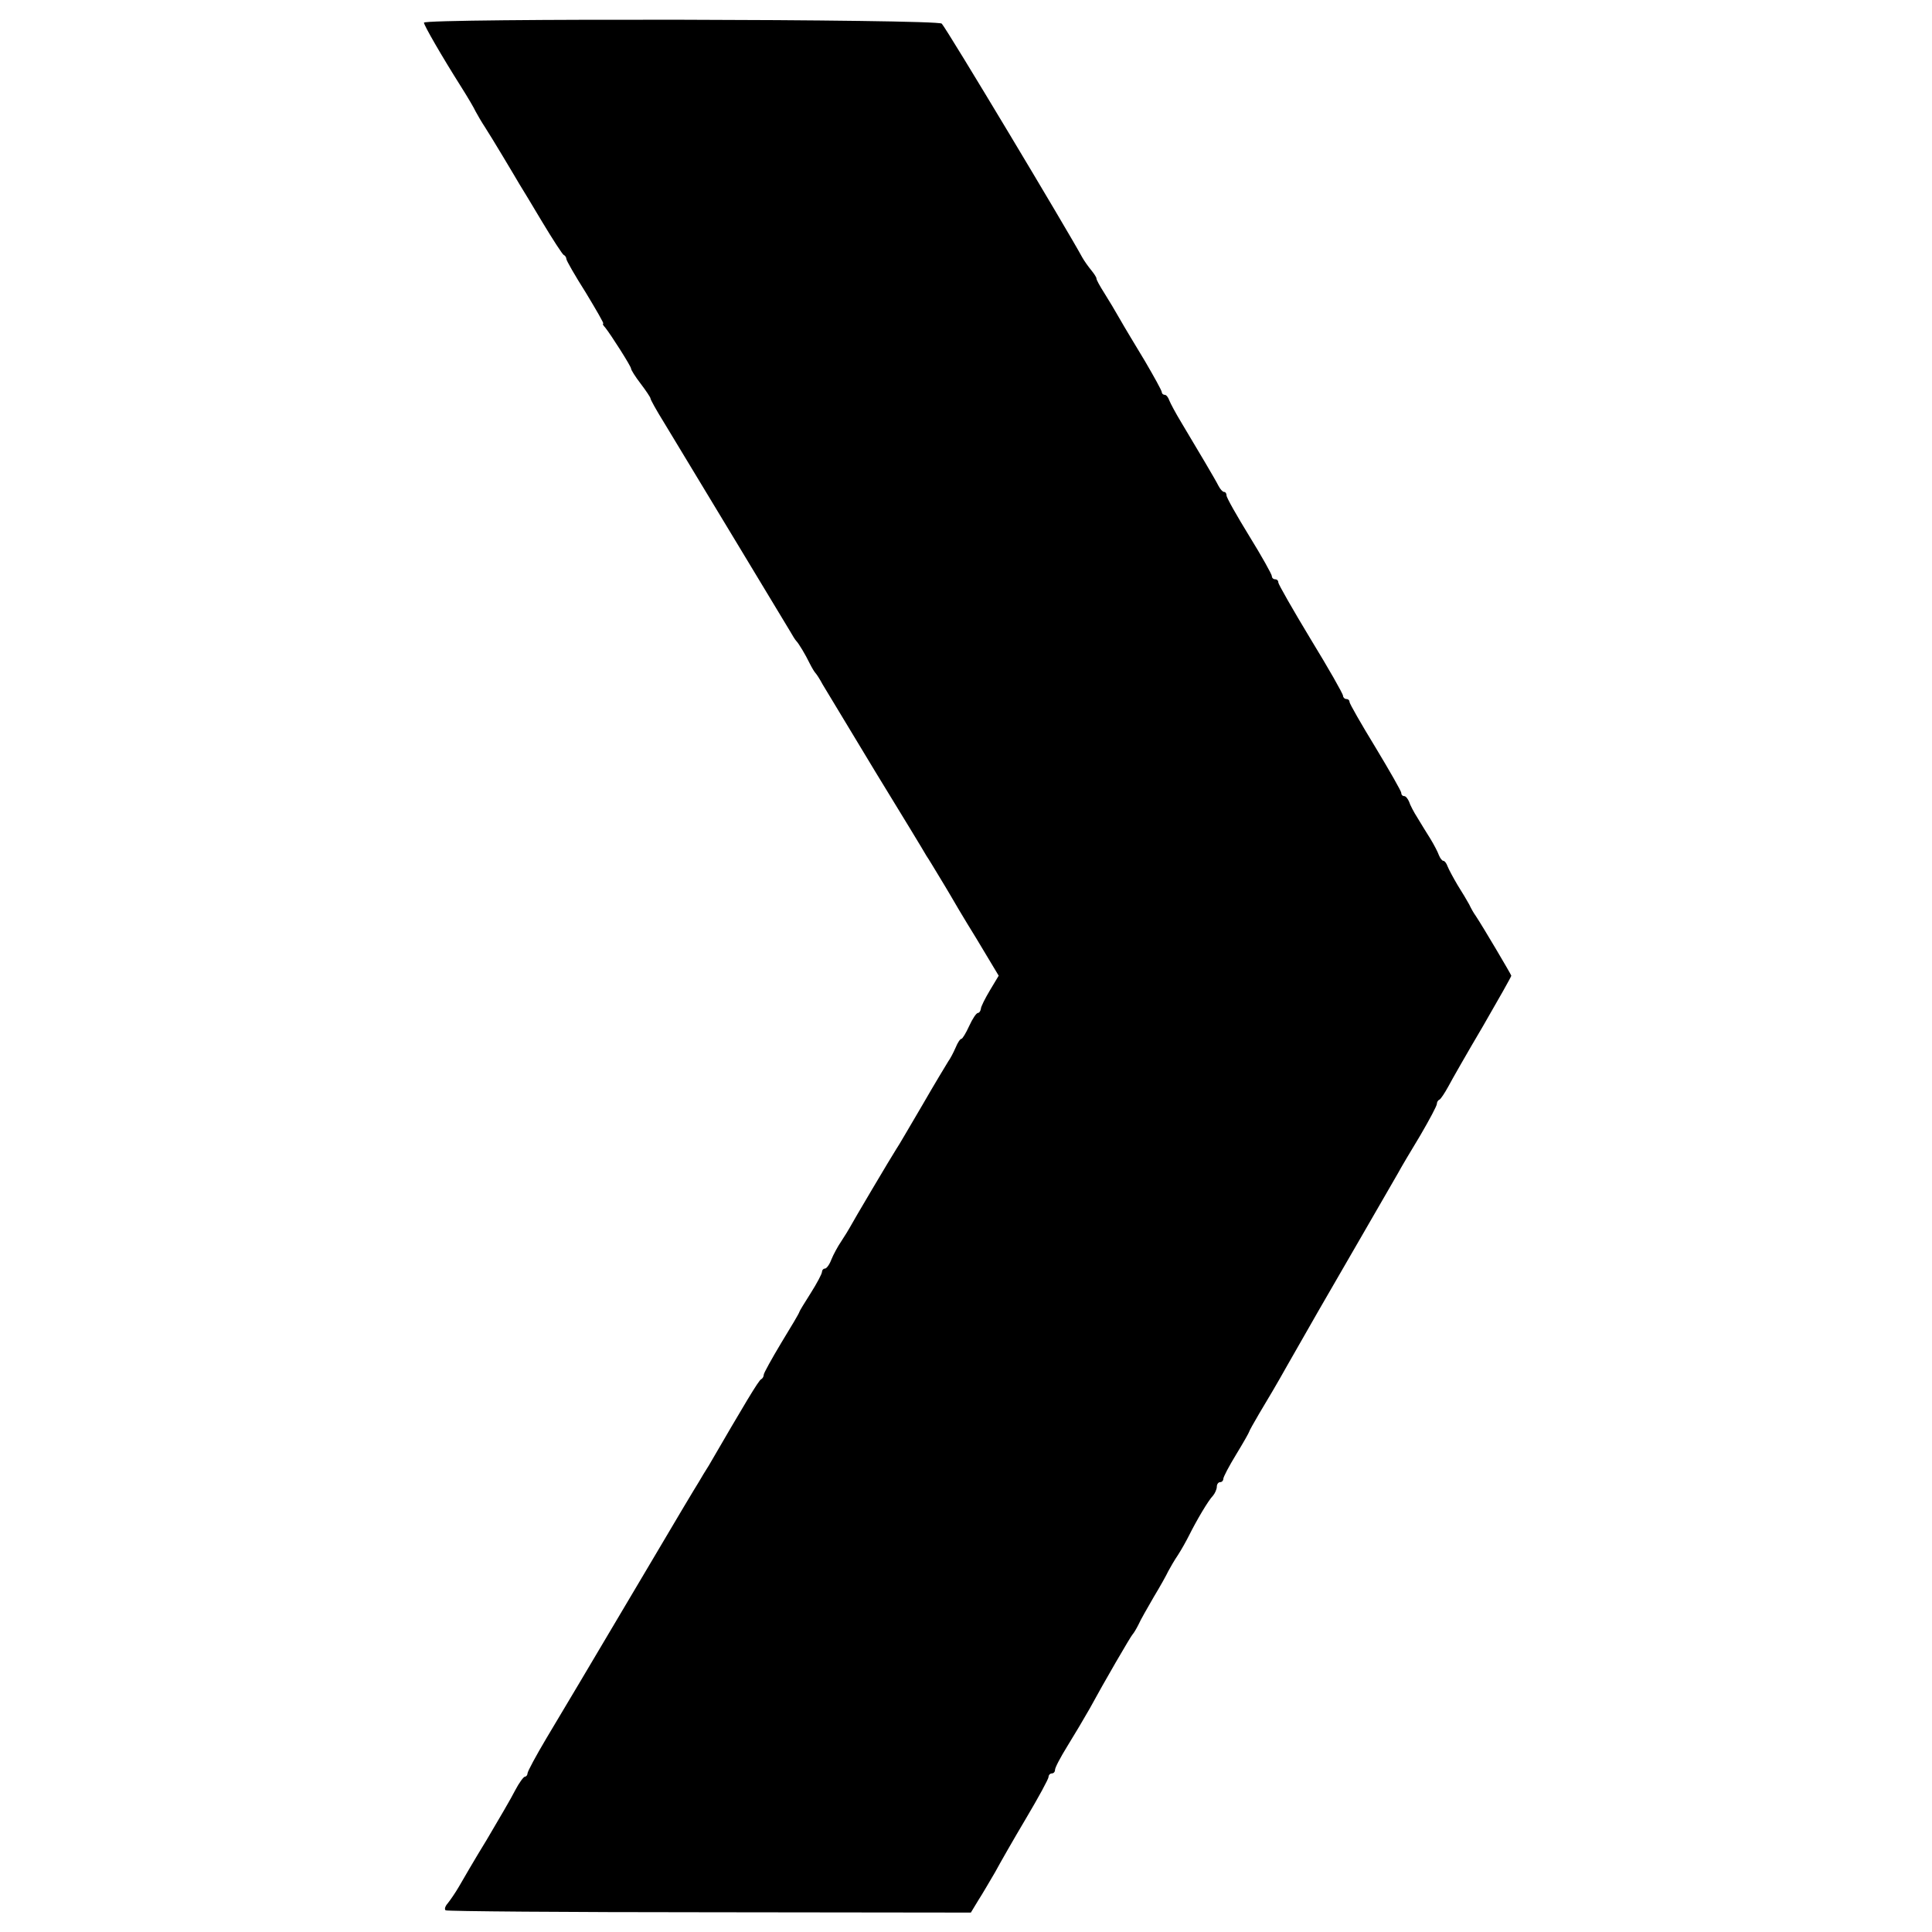 <?xml version="1.0" standalone="no"?>
<!DOCTYPE svg PUBLIC "-//W3C//DTD SVG 20010904//EN"
 "http://www.w3.org/TR/2001/REC-SVG-20010904/DTD/svg10.dtd">
<svg version="1.0" xmlns="http://www.w3.org/2000/svg"
 width="597pt" height="597pt" viewBox="0 0 597 597"
 preserveAspectRatio="xMidYMid meet">
<g transform="translate(0,597) scale(0.1,-0.1)"
fill="#000000" stroke="none">
<path d="M1310 5900 c0 -8 54 -102 116 -200 19 -30 39 -64 44 -75 6 -11 18
-32 28 -47 9 -14 35 -56 57 -93 22 -37 45 -75 50 -84 6 -9 37 -61 70 -116 33
-55 63 -101 67 -103 5 -2 8 -8 8 -12 0 -5 27 -52 60 -104 32 -53 57 -96 54
-96 -3 0 0 -6 6 -12 19 -24 80 -120 80 -127 0 -4 13 -25 30 -47 16 -21 30 -42
30 -45 0 -4 19 -38 42 -75 110 -182 376 -622 389 -644 8 -14 16 -27 19 -30 8
-8 29 -43 42 -70 7 -14 15 -27 18 -30 3 -3 13 -18 22 -35 10 -16 83 -138 163
-270 81 -132 152 -249 158 -260 7 -10 23 -37 37 -60 13 -22 30 -49 36 -60 6
-11 42 -72 81 -135 l69 -115 -27 -45 c-15 -25 -28 -51 -28 -57 -1 -7 -5 -13
-9 -13 -5 0 -17 -18 -27 -40 -10 -22 -21 -40 -24 -40 -4 0 -12 -12 -18 -27 -7
-16 -17 -35 -23 -43 -5 -8 -42 -69 -80 -135 -39 -66 -74 -127 -80 -135 -15
-23 -137 -229 -144 -243 -3 -6 -15 -25 -26 -42 -11 -16 -25 -42 -31 -57 -6
-16 -15 -28 -20 -28 -5 0 -9 -5 -9 -10 0 -6 -16 -36 -35 -66 -19 -30 -35 -56
-35 -58 0 -3 -25 -45 -55 -94 -30 -50 -55 -95 -55 -100 0 -6 -4 -12 -8 -14 -7
-2 -54 -81 -162 -267 -9 -14 -23 -37 -31 -51 -9 -14 -76 -126 -149 -250 -218
-368 -261 -440 -322 -542 -32 -54 -58 -102 -58 -108 0 -5 -4 -10 -8 -10 -4 0
-18 -19 -30 -42 -12 -24 -52 -92 -88 -153 -37 -60 -75 -126 -86 -145 -11 -19
-27 -42 -35 -52 -8 -9 -10 -18 -6 -21 5 -3 372 -6 816 -6 l807 -1 23 38 c13
20 36 60 52 87 15 28 58 103 96 167 38 64 69 121 69 127 0 6 5 11 10 11 6 0
10 5 10 11 0 7 17 39 38 73 21 34 52 86 69 116 45 83 127 224 133 230 3 3 11
16 18 30 6 14 28 52 47 85 20 33 40 69 45 80 6 11 19 34 30 50 11 17 26 44 34
60 24 48 60 109 74 123 6 7 12 20 12 28 0 8 5 14 10 14 6 0 10 5 10 10 0 6 18
40 40 76 22 36 40 68 40 70 0 2 14 27 31 56 31 52 51 85 88 151 10 18 54 94
96 168 75 129 209 362 245 424 9 17 40 69 69 117 28 48 51 91 51 97 0 5 3 11
8 13 4 2 16 20 27 40 11 21 59 105 108 188 48 83 87 152 87 155 0 3 -88 152
-110 185 -6 8 -15 24 -20 35 -6 11 -22 38 -36 60 -13 22 -27 48 -31 58 -3 9
-9 17 -13 17 -4 0 -10 8 -14 18 -3 9 -15 32 -26 50 -11 17 -29 47 -40 65 -11
17 -23 40 -26 50 -4 9 -10 17 -15 17 -5 0 -9 4 -9 10 0 5 -36 68 -80 141 -44
72 -80 135 -80 140 0 5 -4 9 -10 9 -5 0 -10 5 -10 10 0 6 -45 85 -100 175 -55
91 -100 170 -100 175 0 6 -4 10 -10 10 -5 0 -10 4 -10 10 0 5 -31 61 -70 124
-38 62 -70 118 -70 125 0 6 -3 11 -8 11 -4 0 -12 9 -17 19 -10 20 -63 109
-115 196 -17 28 -33 58 -37 68 -3 9 -9 17 -14 17 -5 0 -9 4 -9 8 0 5 -24 48
-52 96 -29 48 -64 106 -77 129 -13 23 -35 60 -49 82 -14 22 -25 42 -24 45 0 3
-7 14 -16 25 -9 11 -22 29 -28 40 -45 83 -416 702 -434 722 -12 14 -1600 17
-1600 3z"/>
</g>
</svg>
